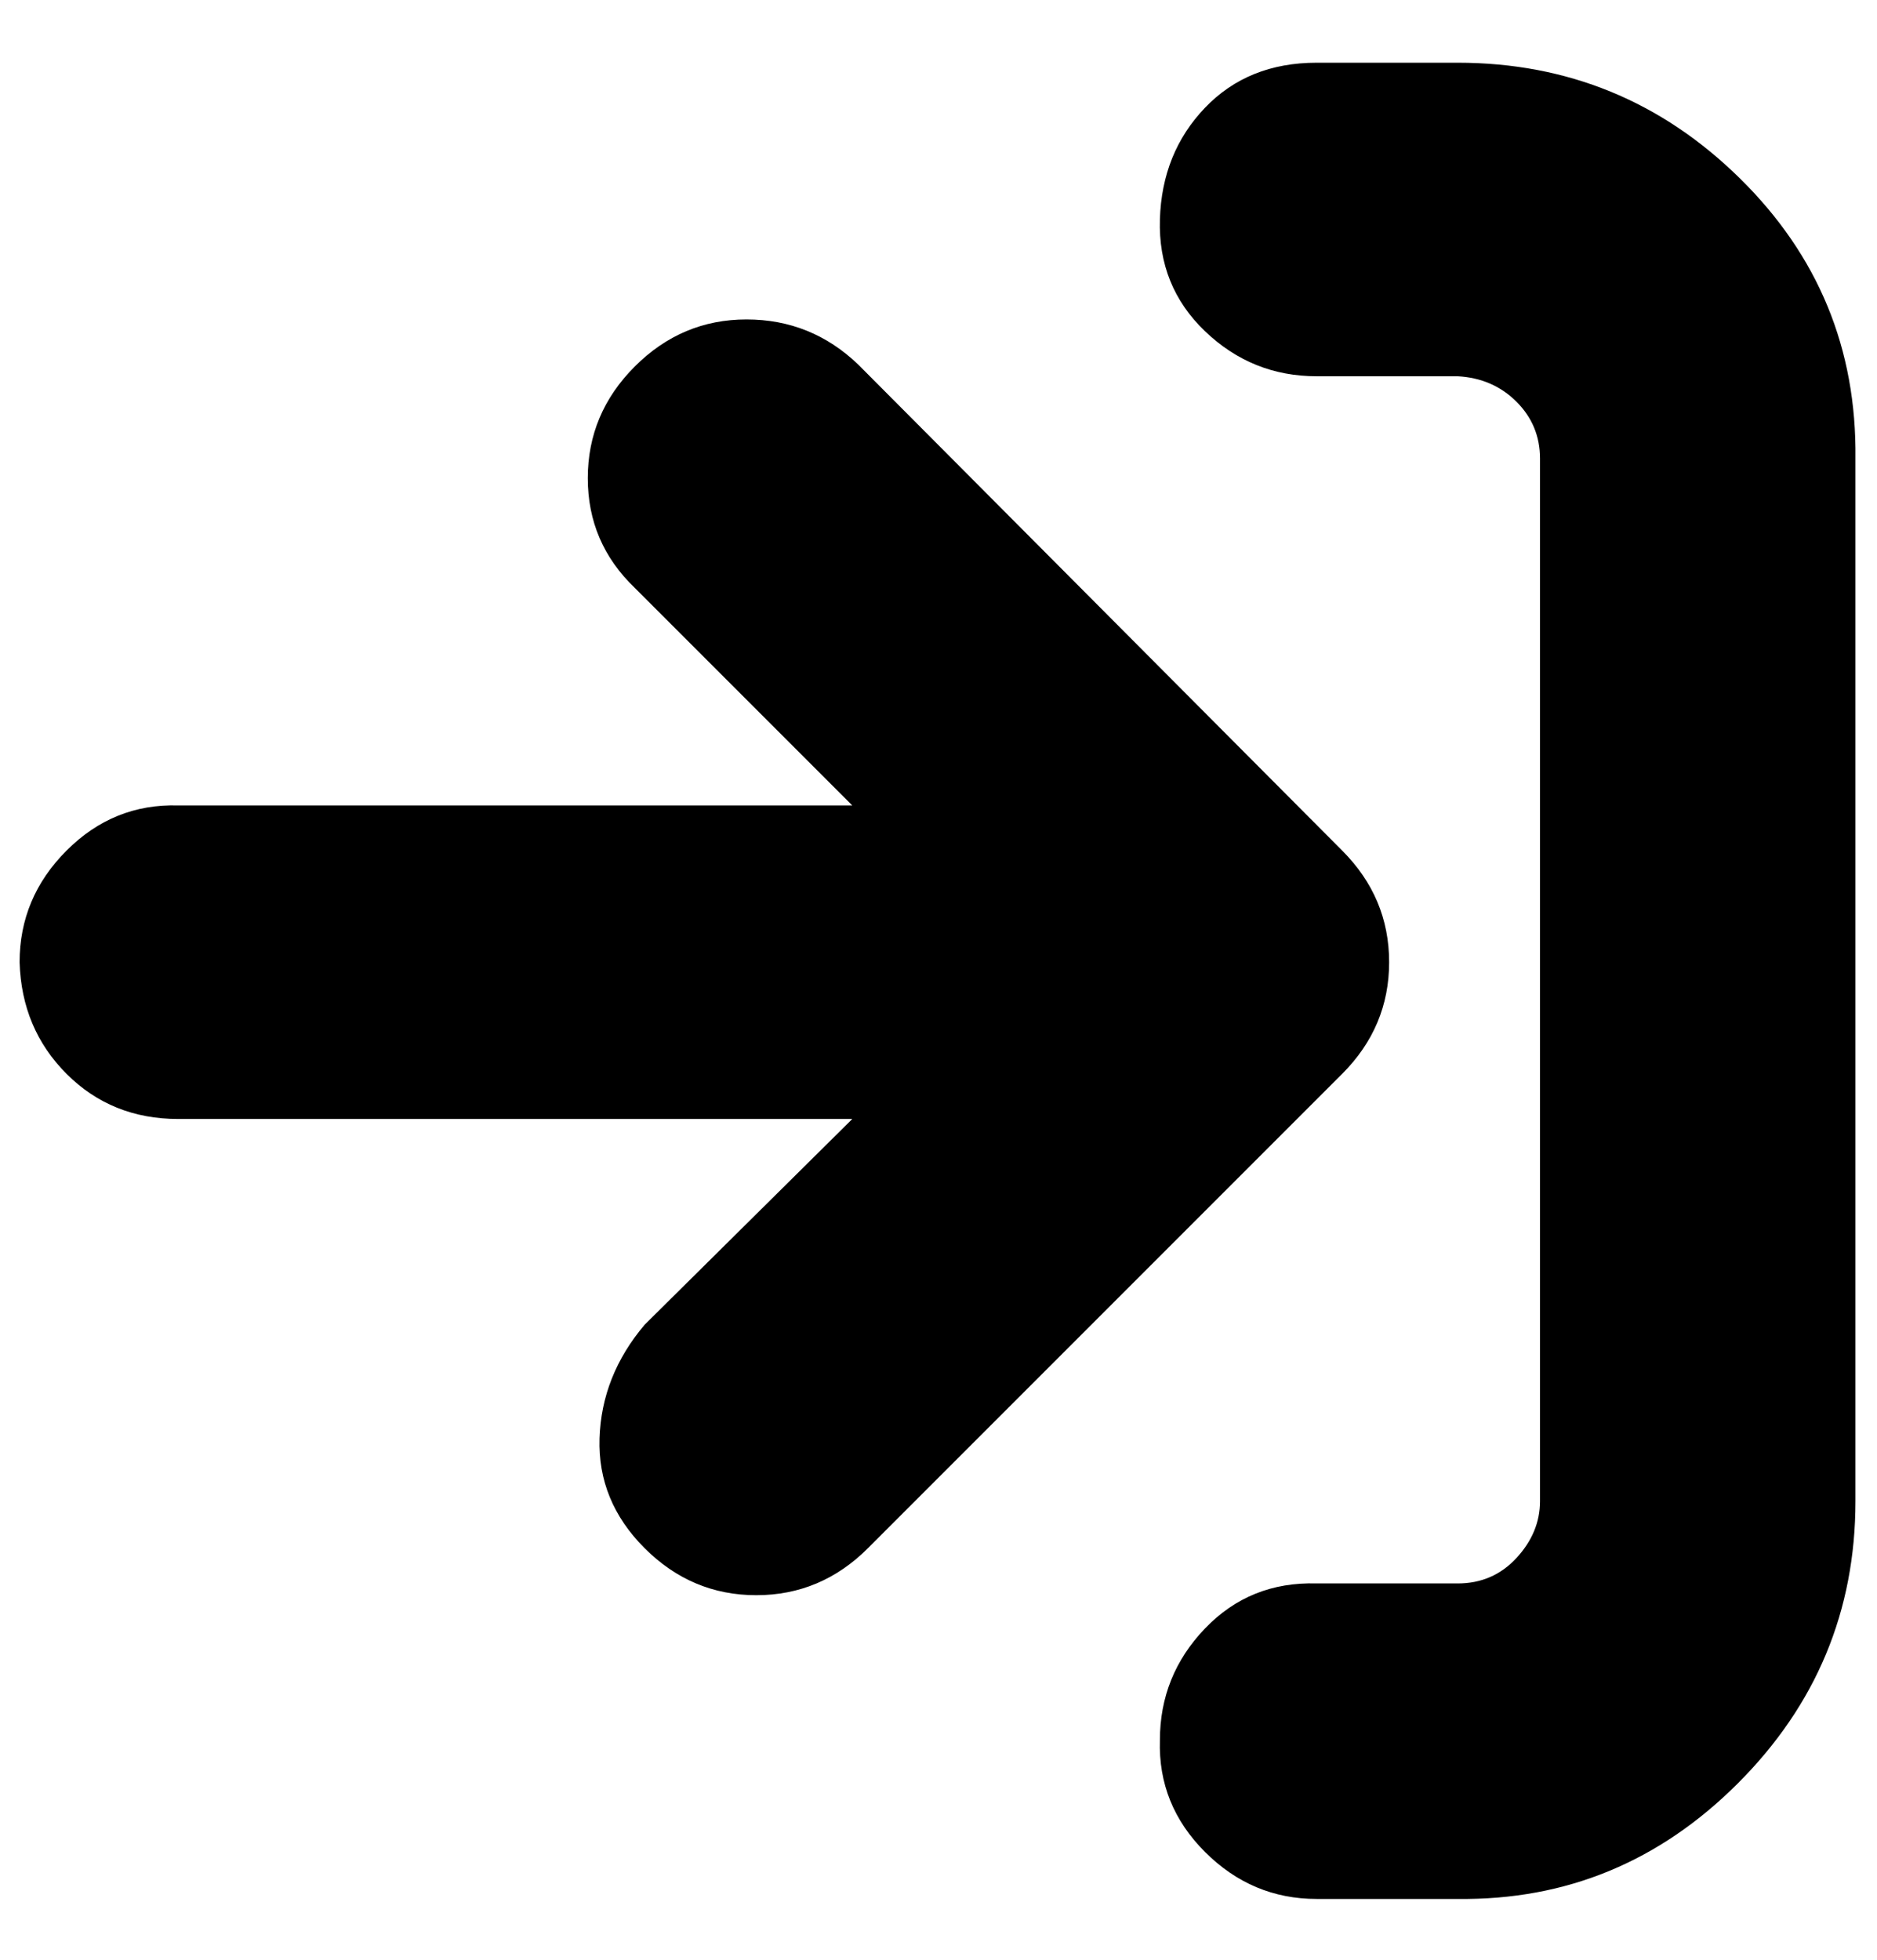 <?xml version="1.0" standalone="no"?>
<!DOCTYPE svg PUBLIC "-//W3C//DTD SVG 1.1//EN" "http://www.w3.org/Graphics/SVG/1.1/DTD/svg11.dtd" >
<svg xmlns="http://www.w3.org/2000/svg" xmlns:xlink="http://www.w3.org/1999/xlink" version="1.1" viewBox="-10 0 958 1000">
   <path fill="currentColor"
d="M0 491q0 -33 24 -57t57 -23h344l-111 -111q-24 -23 -24 -56t24 -57t57 -24t57 23l247 248q24 24 24 57t-24 57l-242 242q-24 24 -57 24t-57 -24t-23 -56t23 -58l106 -105h-344q-34 0 -57 -23t-24 -57zM582 888q0 -33 23 -57t57 -23h72q18 0 30 -13t12 -29v-532
q0 -17 -12 -29t-30 -13h-72q-33 0 -57 -23t-23 -57t23 -57t57 -23h72q84 0 144 59t59 143v532q0 84 -60 144t-143 59h-72q-33 0 -57 -24t-23 -57z" />
</svg>
